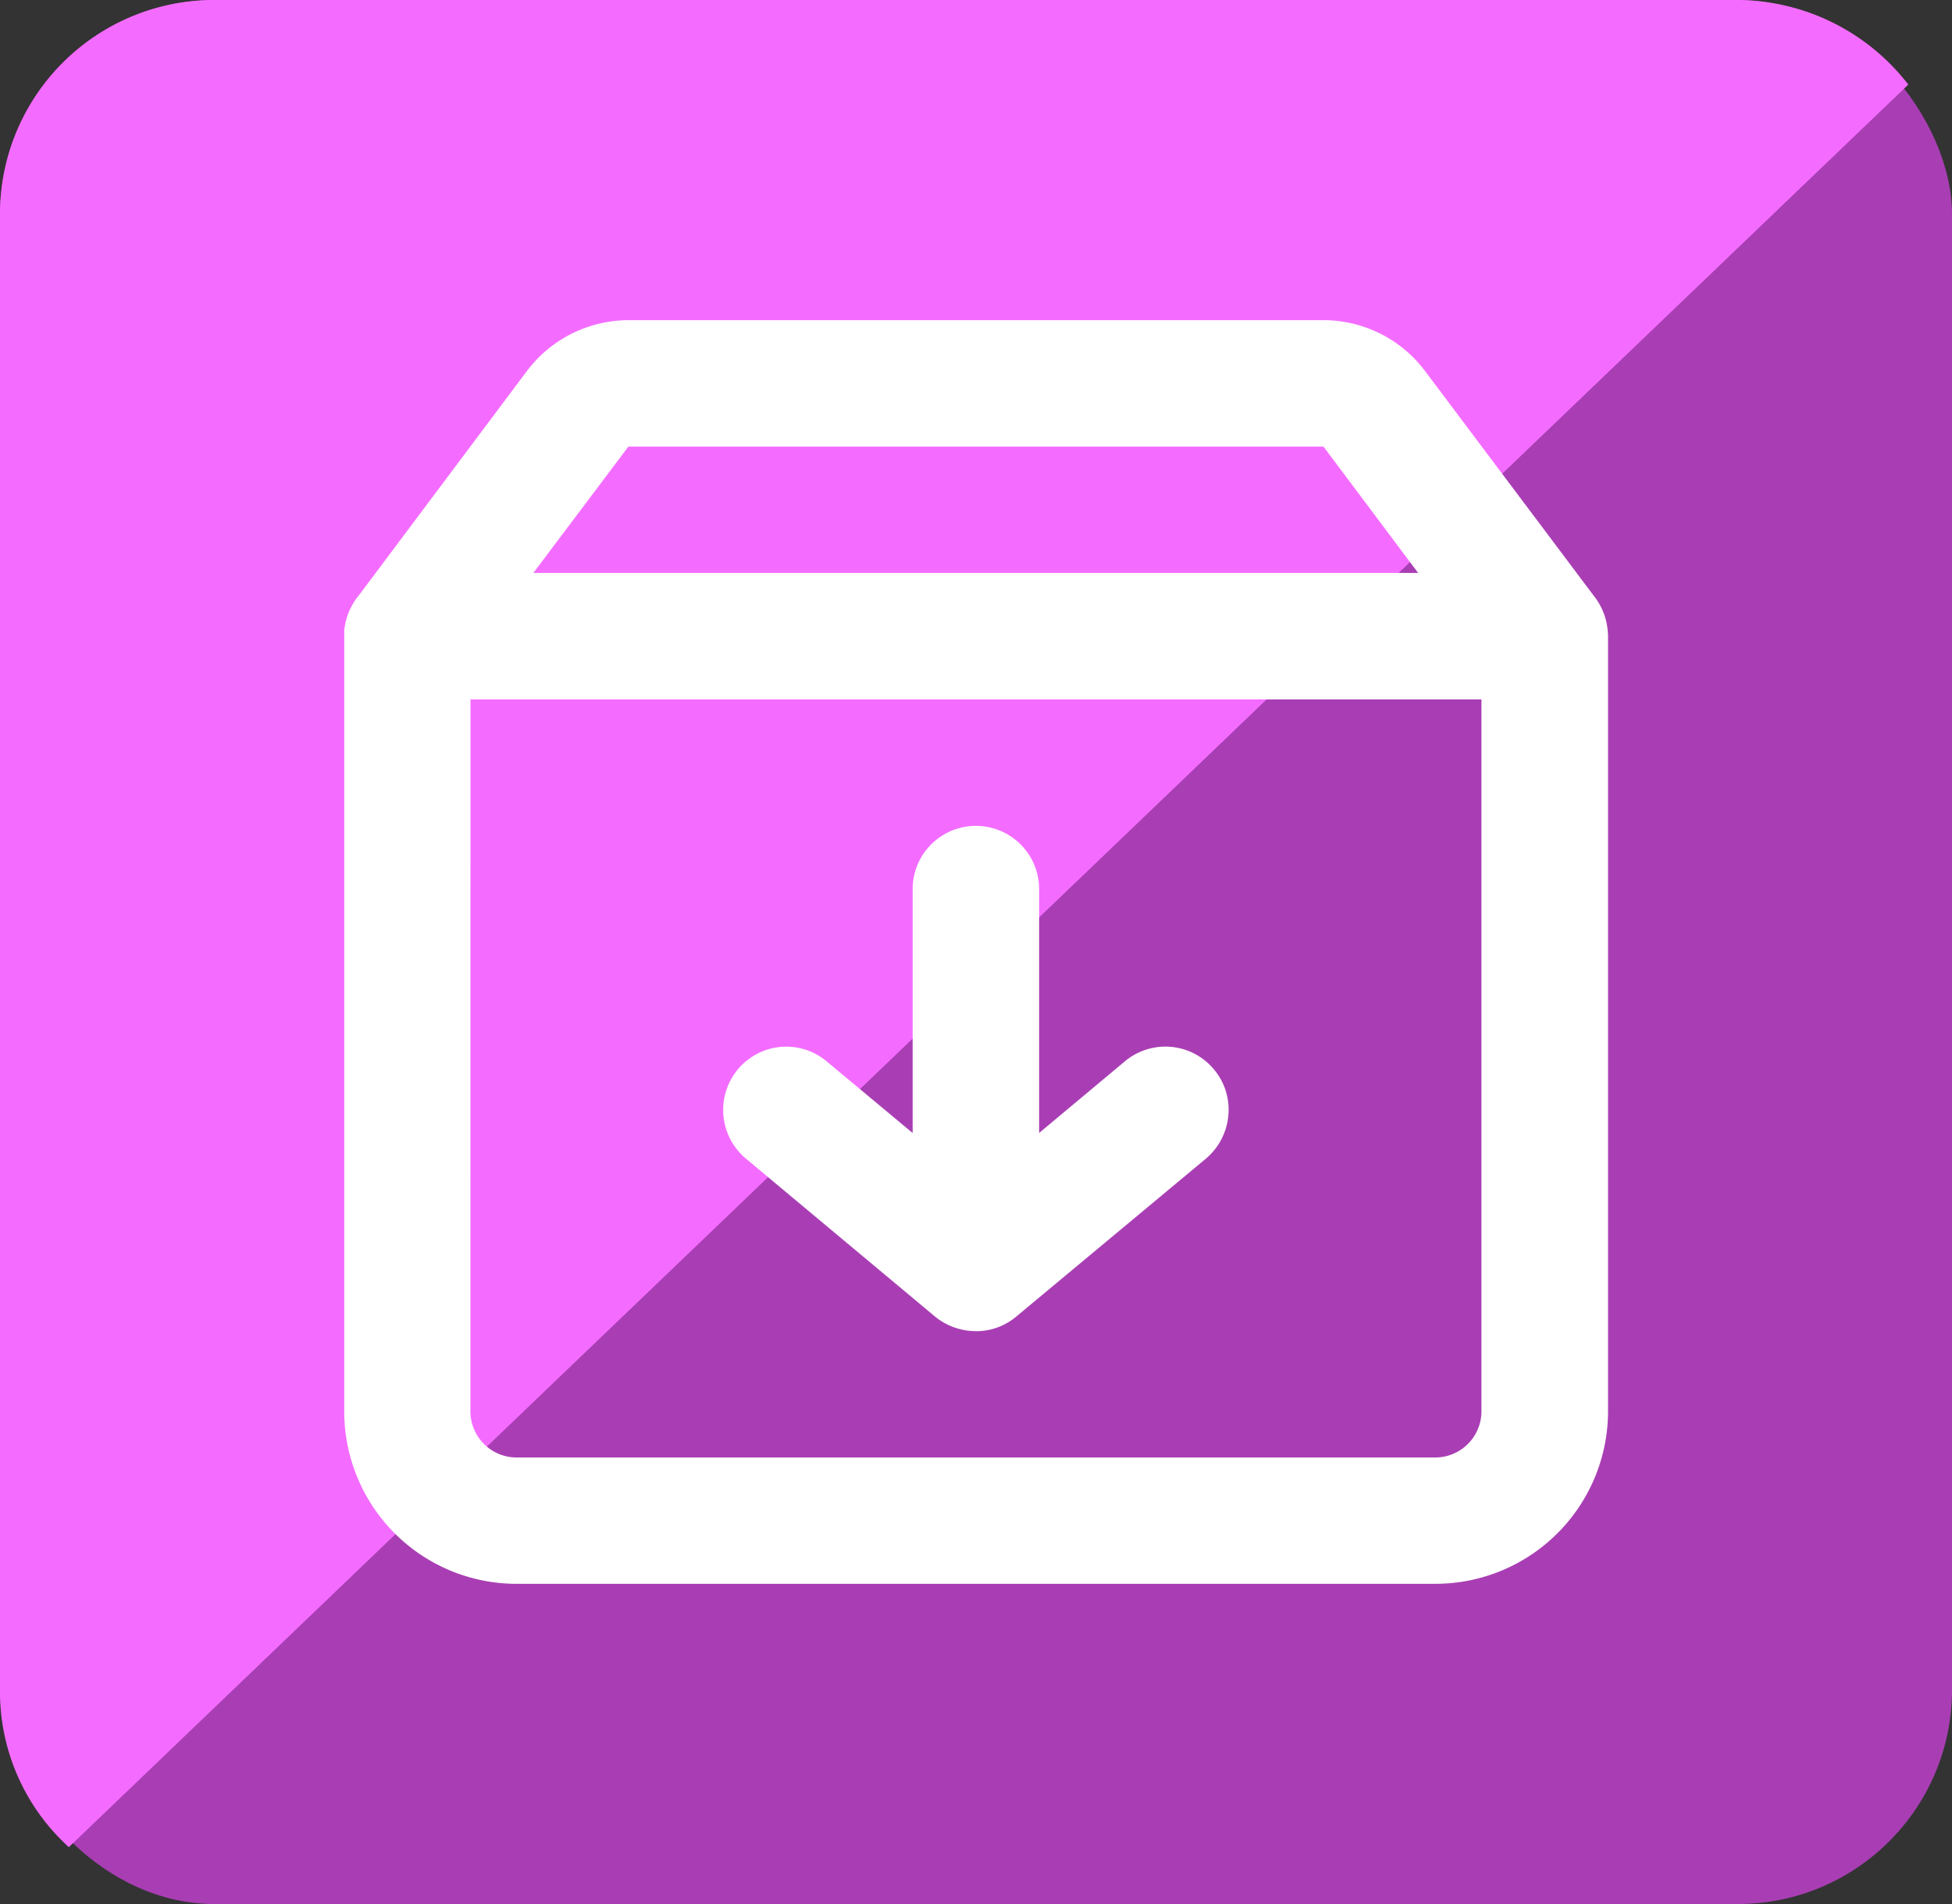<svg xmlns="http://www.w3.org/2000/svg" width="82" height="80" viewBox="0 0 82 80">
  <rect x="0" y="0" width="82" height="80" fill="#333333" stroke="none"/>
  <g id="Group_209992" data-name="Group 209992" transform="translate(-5740 19725)">
    <rect id="Rectangle_162801" data-name="Rectangle 162801" width="82" height="80" rx="9" transform="translate(5740 -19725)" fill="#a93eb4"/>
    <path id="Path_147650" data-name="Path 147650" d="M9,0H73a9.13,9.13,0,0,1,7.165,3.553L2.892,77.61A8.814,8.814,0,0,1,0,71V9A9,9,0,0,1,9,0Z" transform="translate(5740 -19725)" fill="#f46cff"/>
    <g id="Free-Icons" transform="translate(5753.458 -19712.906)">
      <g id="Group" transform="translate(1 1.359)">
        <g id="Shape">
          <path id="Path_146787" data-name="Path 146787" d="M21409.207,11573.09a7.242,7.242,0,0,1-7.2-7.293v-32.77a2.755,2.755,0,0,1,.617-1.473l7.063-9.43a5.358,5.358,0,0,1,4.266-2.129h29.2a5.339,5.339,0,0,1,4.25,2.129l7.078,9.43a2.736,2.736,0,0,1,.6,1.469v.023c.008.051.008.1.016.145v32.605a7.254,7.254,0,0,1-7.211,7.293Zm-1.9-7.293a1.943,1.943,0,0,0,1.9,1.984h38.672a1.943,1.943,0,0,0,1.9-1.984v-29.867h-42.469Zm39.813-35.18-3.977-5.309h-29.2l-3.992,5.309Zm-18.586,31.855a2.706,2.706,0,0,1-1.711-.613l-7.945-6.637a2.665,2.665,0,0,1-.344-3.738,2.643,2.643,0,0,1,3.742-.344l3.609,3.008V11543.9a2.656,2.656,0,0,1,5.313,0v10.246l3.6-3.008a2.652,2.652,0,0,1,3.75.344,2.623,2.623,0,0,1,.609,1.7,2.688,2.688,0,0,1-.953,2.043l-7.969,6.637a2.609,2.609,0,0,1-1.68.613Z" transform="translate(-21402.004 -11519.996)" fill="#fff"/>
        </g>
      </g>
    </g>
  </g>
</svg>
